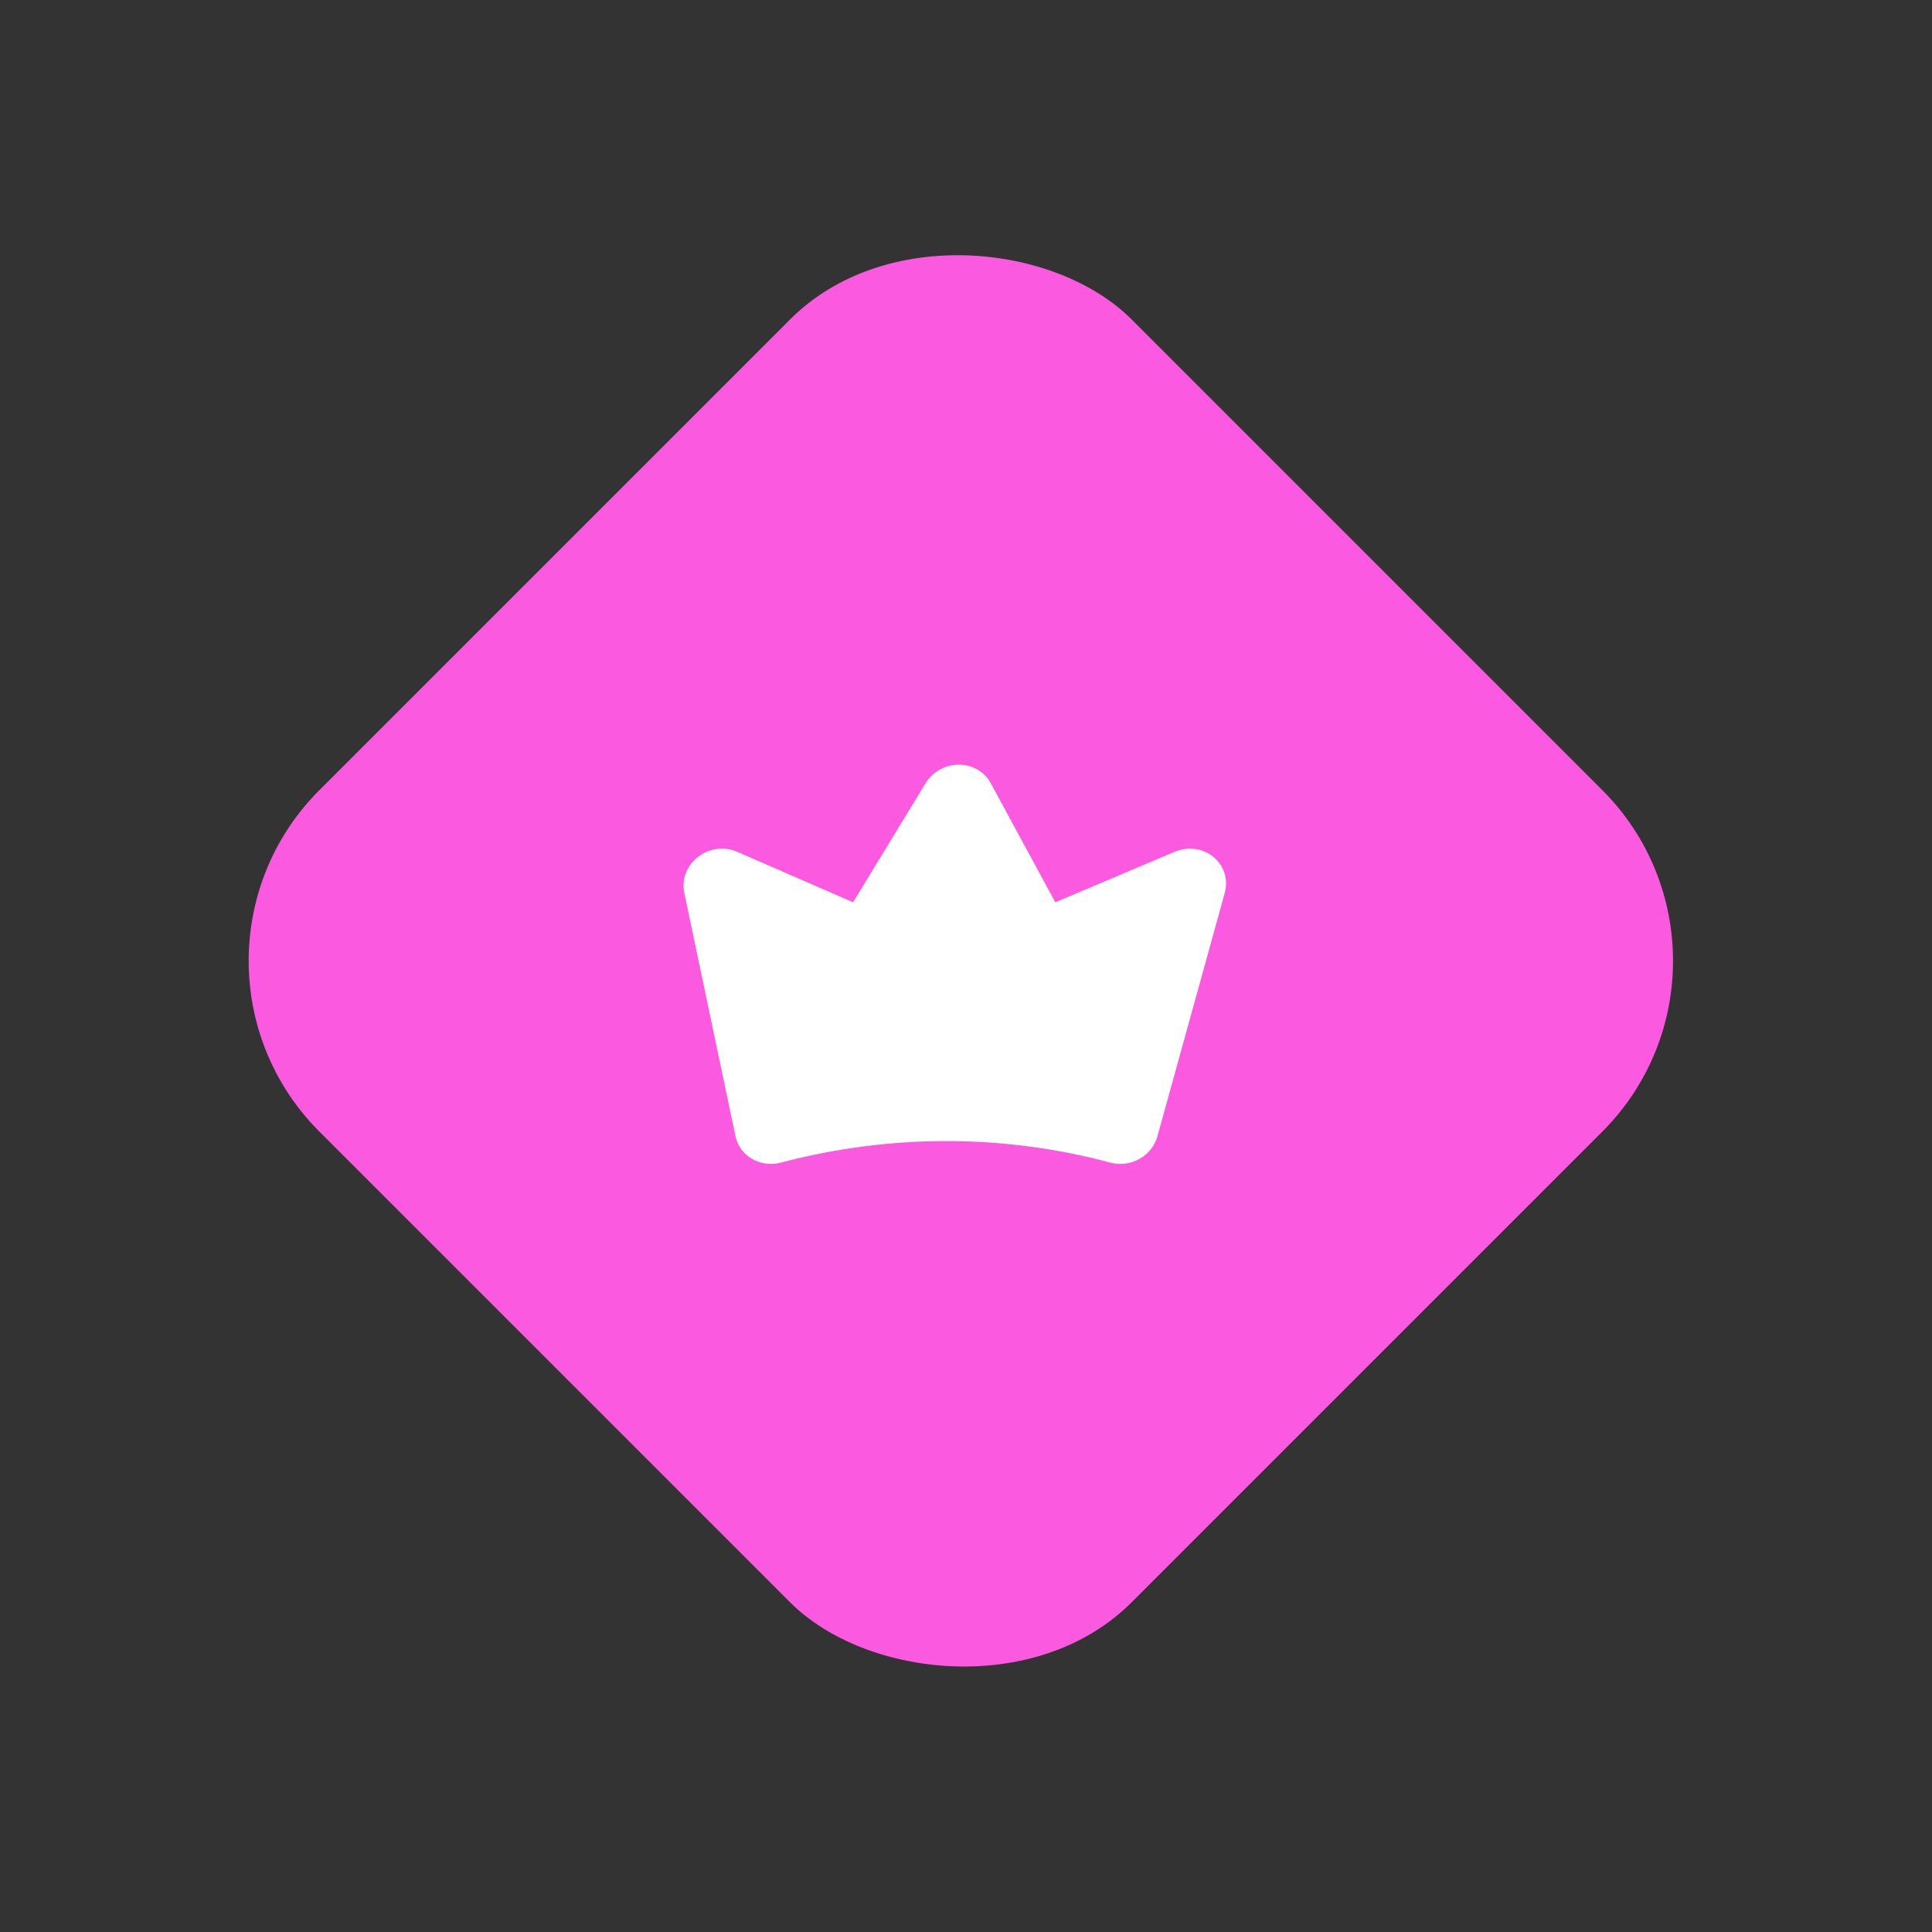 <?xml version="1.0" encoding="UTF-8"?> <svg xmlns="http://www.w3.org/2000/svg" width="64" height="64" viewBox="0 0 64 64" fill="none"><rect x="0" y="0" width="64" height="64" fill="#333333" stroke="none"/> <rect x="4.924" y="31.83" width="38.05" height="38.05" rx="8" transform="rotate(-45 4.924 31.83)" fill="#FA59E0"></rect> <path d="M23.122 28.387C23.303 28.245 23.52 28.153 23.749 28.123C23.978 28.093 24.209 28.125 24.416 28.216L28.26 29.889L30.663 25.943C30.776 25.758 30.937 25.603 31.13 25.495C31.324 25.387 31.541 25.331 31.762 25.331C31.982 25.331 32.196 25.387 32.382 25.495C32.568 25.603 32.719 25.758 32.82 25.943L34.959 29.889L38.916 28.215C39.129 28.125 39.362 28.094 39.588 28.124C39.815 28.154 40.026 28.245 40.198 28.387C40.37 28.528 40.497 28.714 40.563 28.924C40.629 29.135 40.632 29.36 40.573 29.576L38.342 37.64C38.3 37.796 38.225 37.943 38.122 38.072C38.02 38.201 37.892 38.31 37.746 38.391C37.599 38.473 37.438 38.526 37.272 38.547C37.106 38.568 36.938 38.557 36.779 38.514C33.241 37.562 29.471 37.562 25.87 38.513C25.708 38.556 25.54 38.567 25.375 38.546C25.21 38.525 25.052 38.471 24.912 38.39C24.771 38.309 24.65 38.2 24.556 38.071C24.462 37.942 24.398 37.795 24.365 37.639L22.668 29.577C22.622 29.361 22.64 29.135 22.72 28.925C22.8 28.714 22.94 28.528 23.122 28.387Z" fill="white"></path> </svg> 